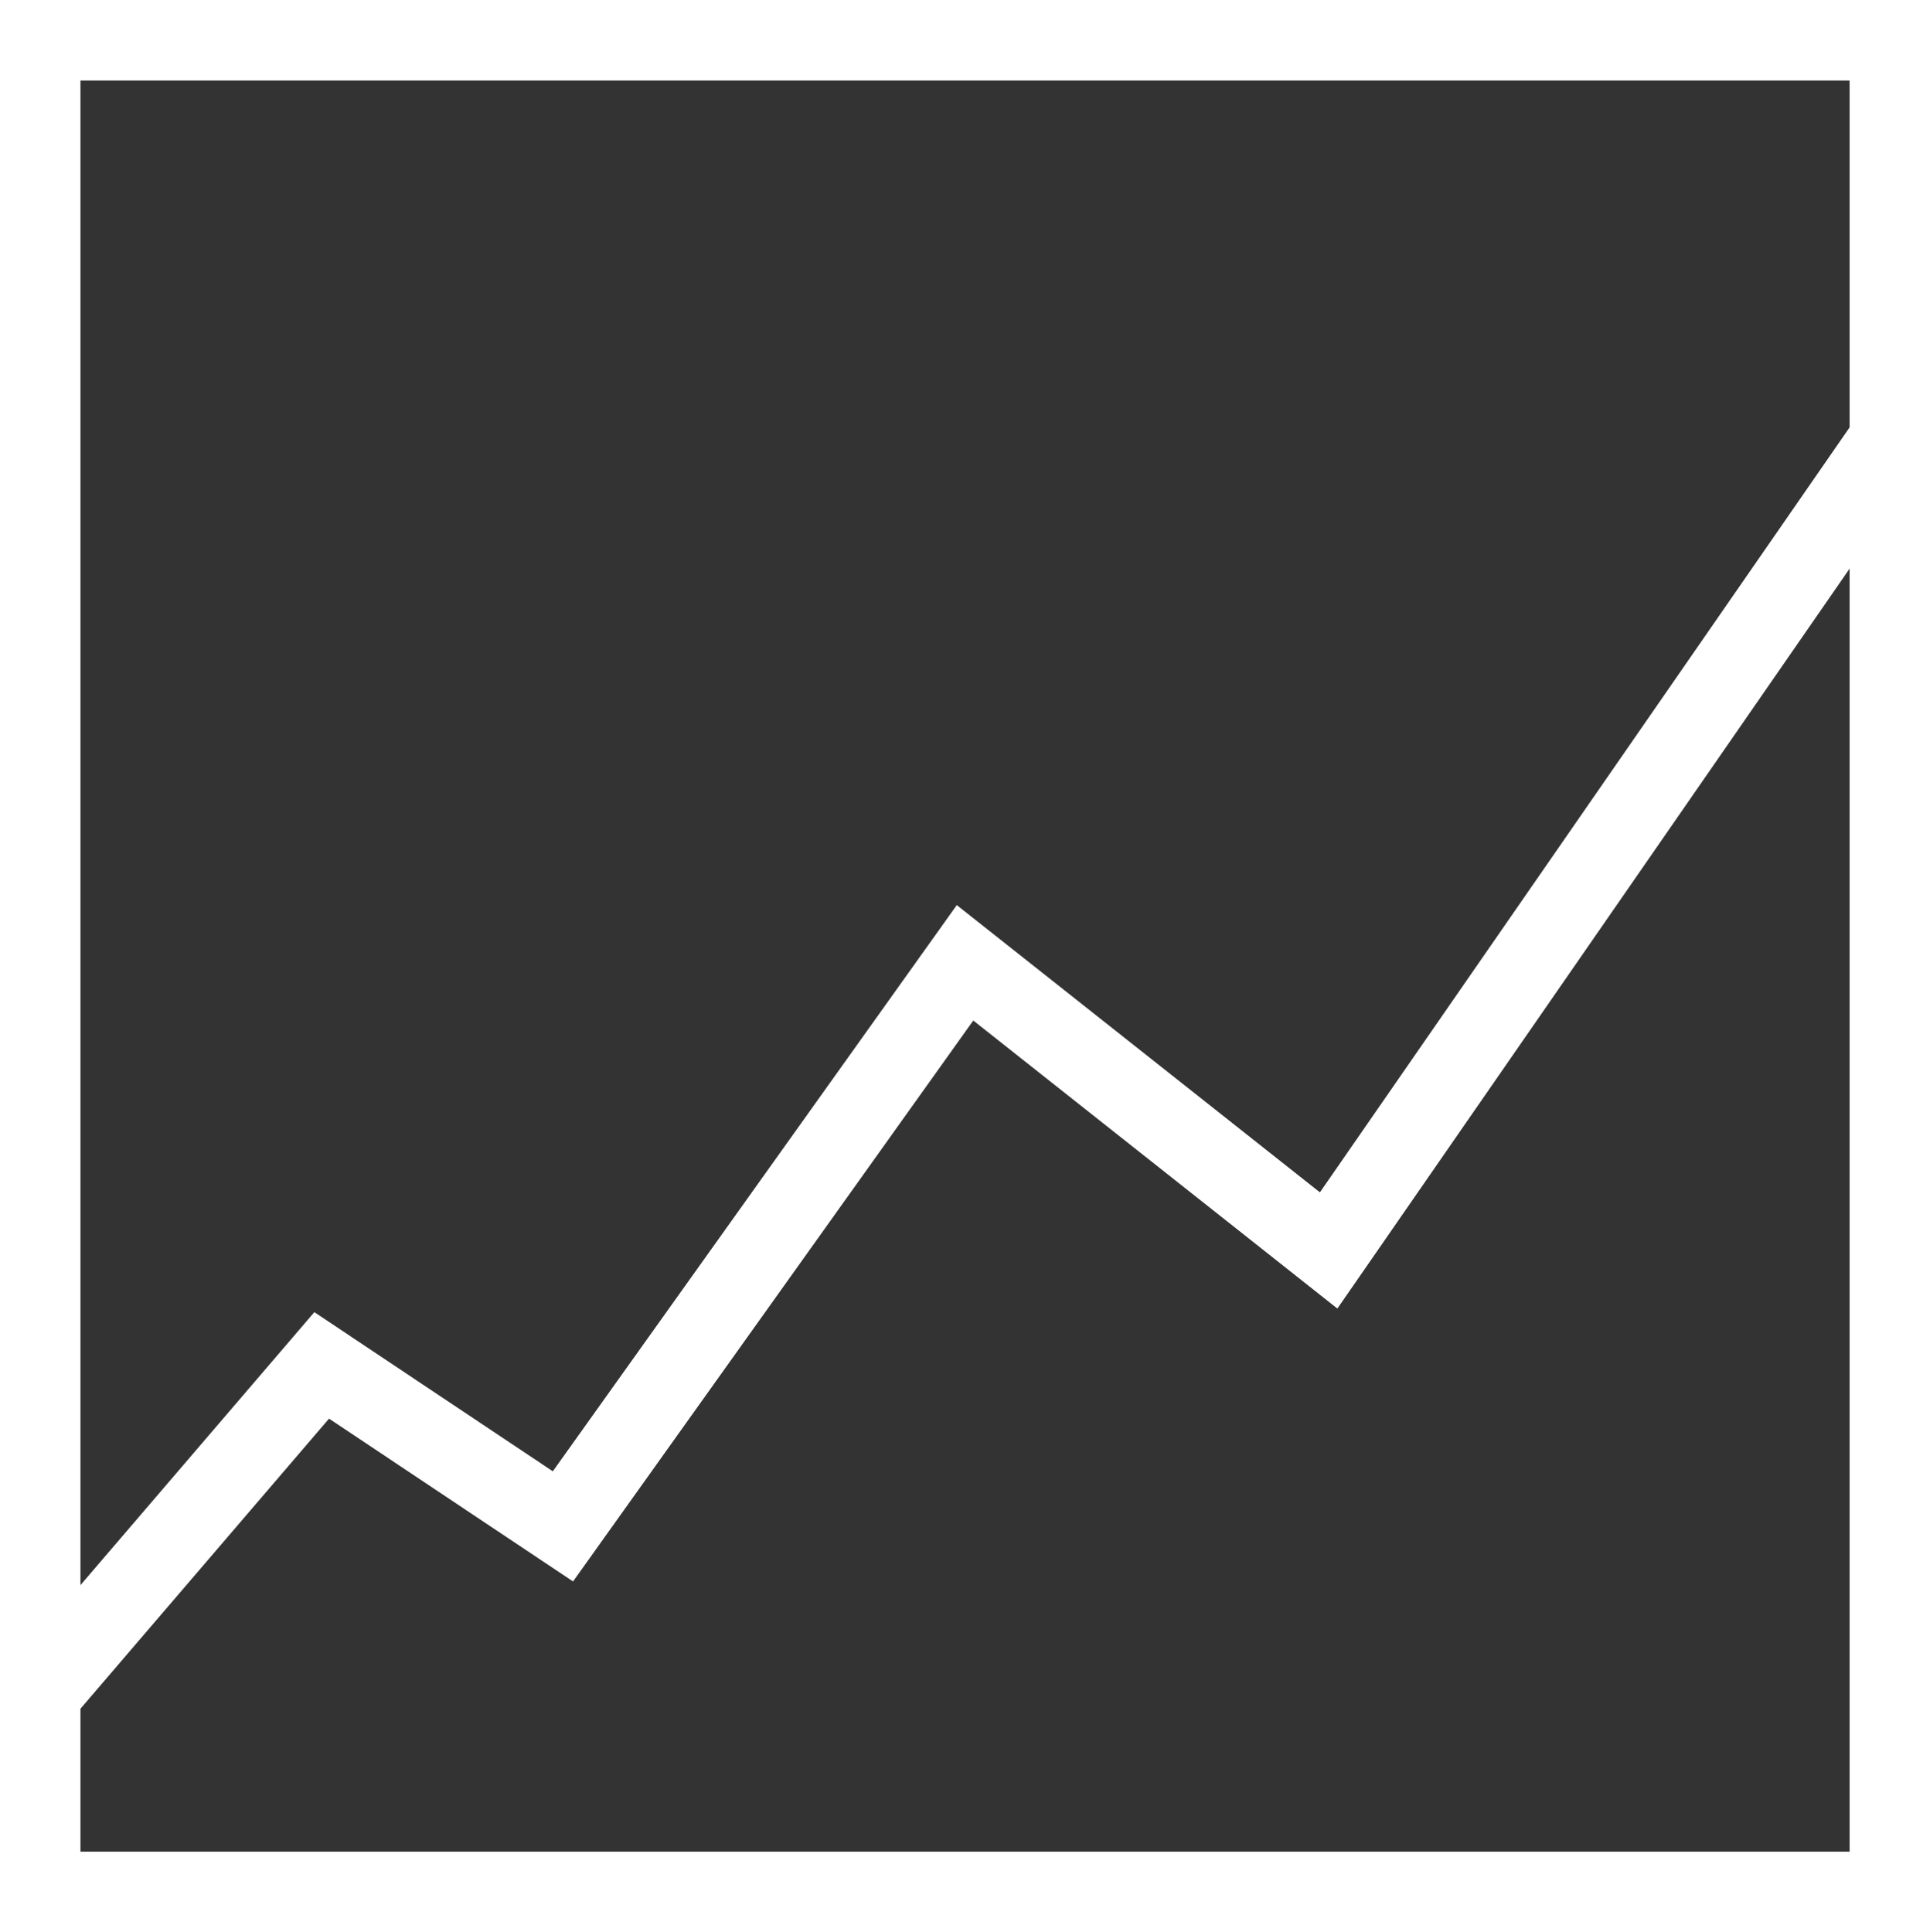 <svg xmlns="http://www.w3.org/2000/svg" width="29.961" height="30" viewBox="0 0 29.961 30">
  <rect x="0" y="0" width="29.961" height="30" fill="#333333" stroke="none"/>
  <defs>
    <style>
      .cls-1 {
        isolation: isolate;
      }

      .cls-2 {
        fill: #fff;
        fill-rule: evenodd;
      }
    </style>
  </defs>
  <title>search-engine</title>
  <g id="ICON" class="cls-1">
    <path class="cls-2" d="M.037-.002V29.999H29.998V-.002ZM28.75,28.748H1.286v-2.22l3.859-4.504,3.788,2.528,6.213-8.709,5.652,4.472L28.75,8.827Zm0-22.114L20.527,18.511l-5.637-4.46L8.619,22.842,4.917,20.371l-3.631,4.238V1.248h27.464Z" transform="translate(-0.037 0.002)"/>
  </g>
</svg>
